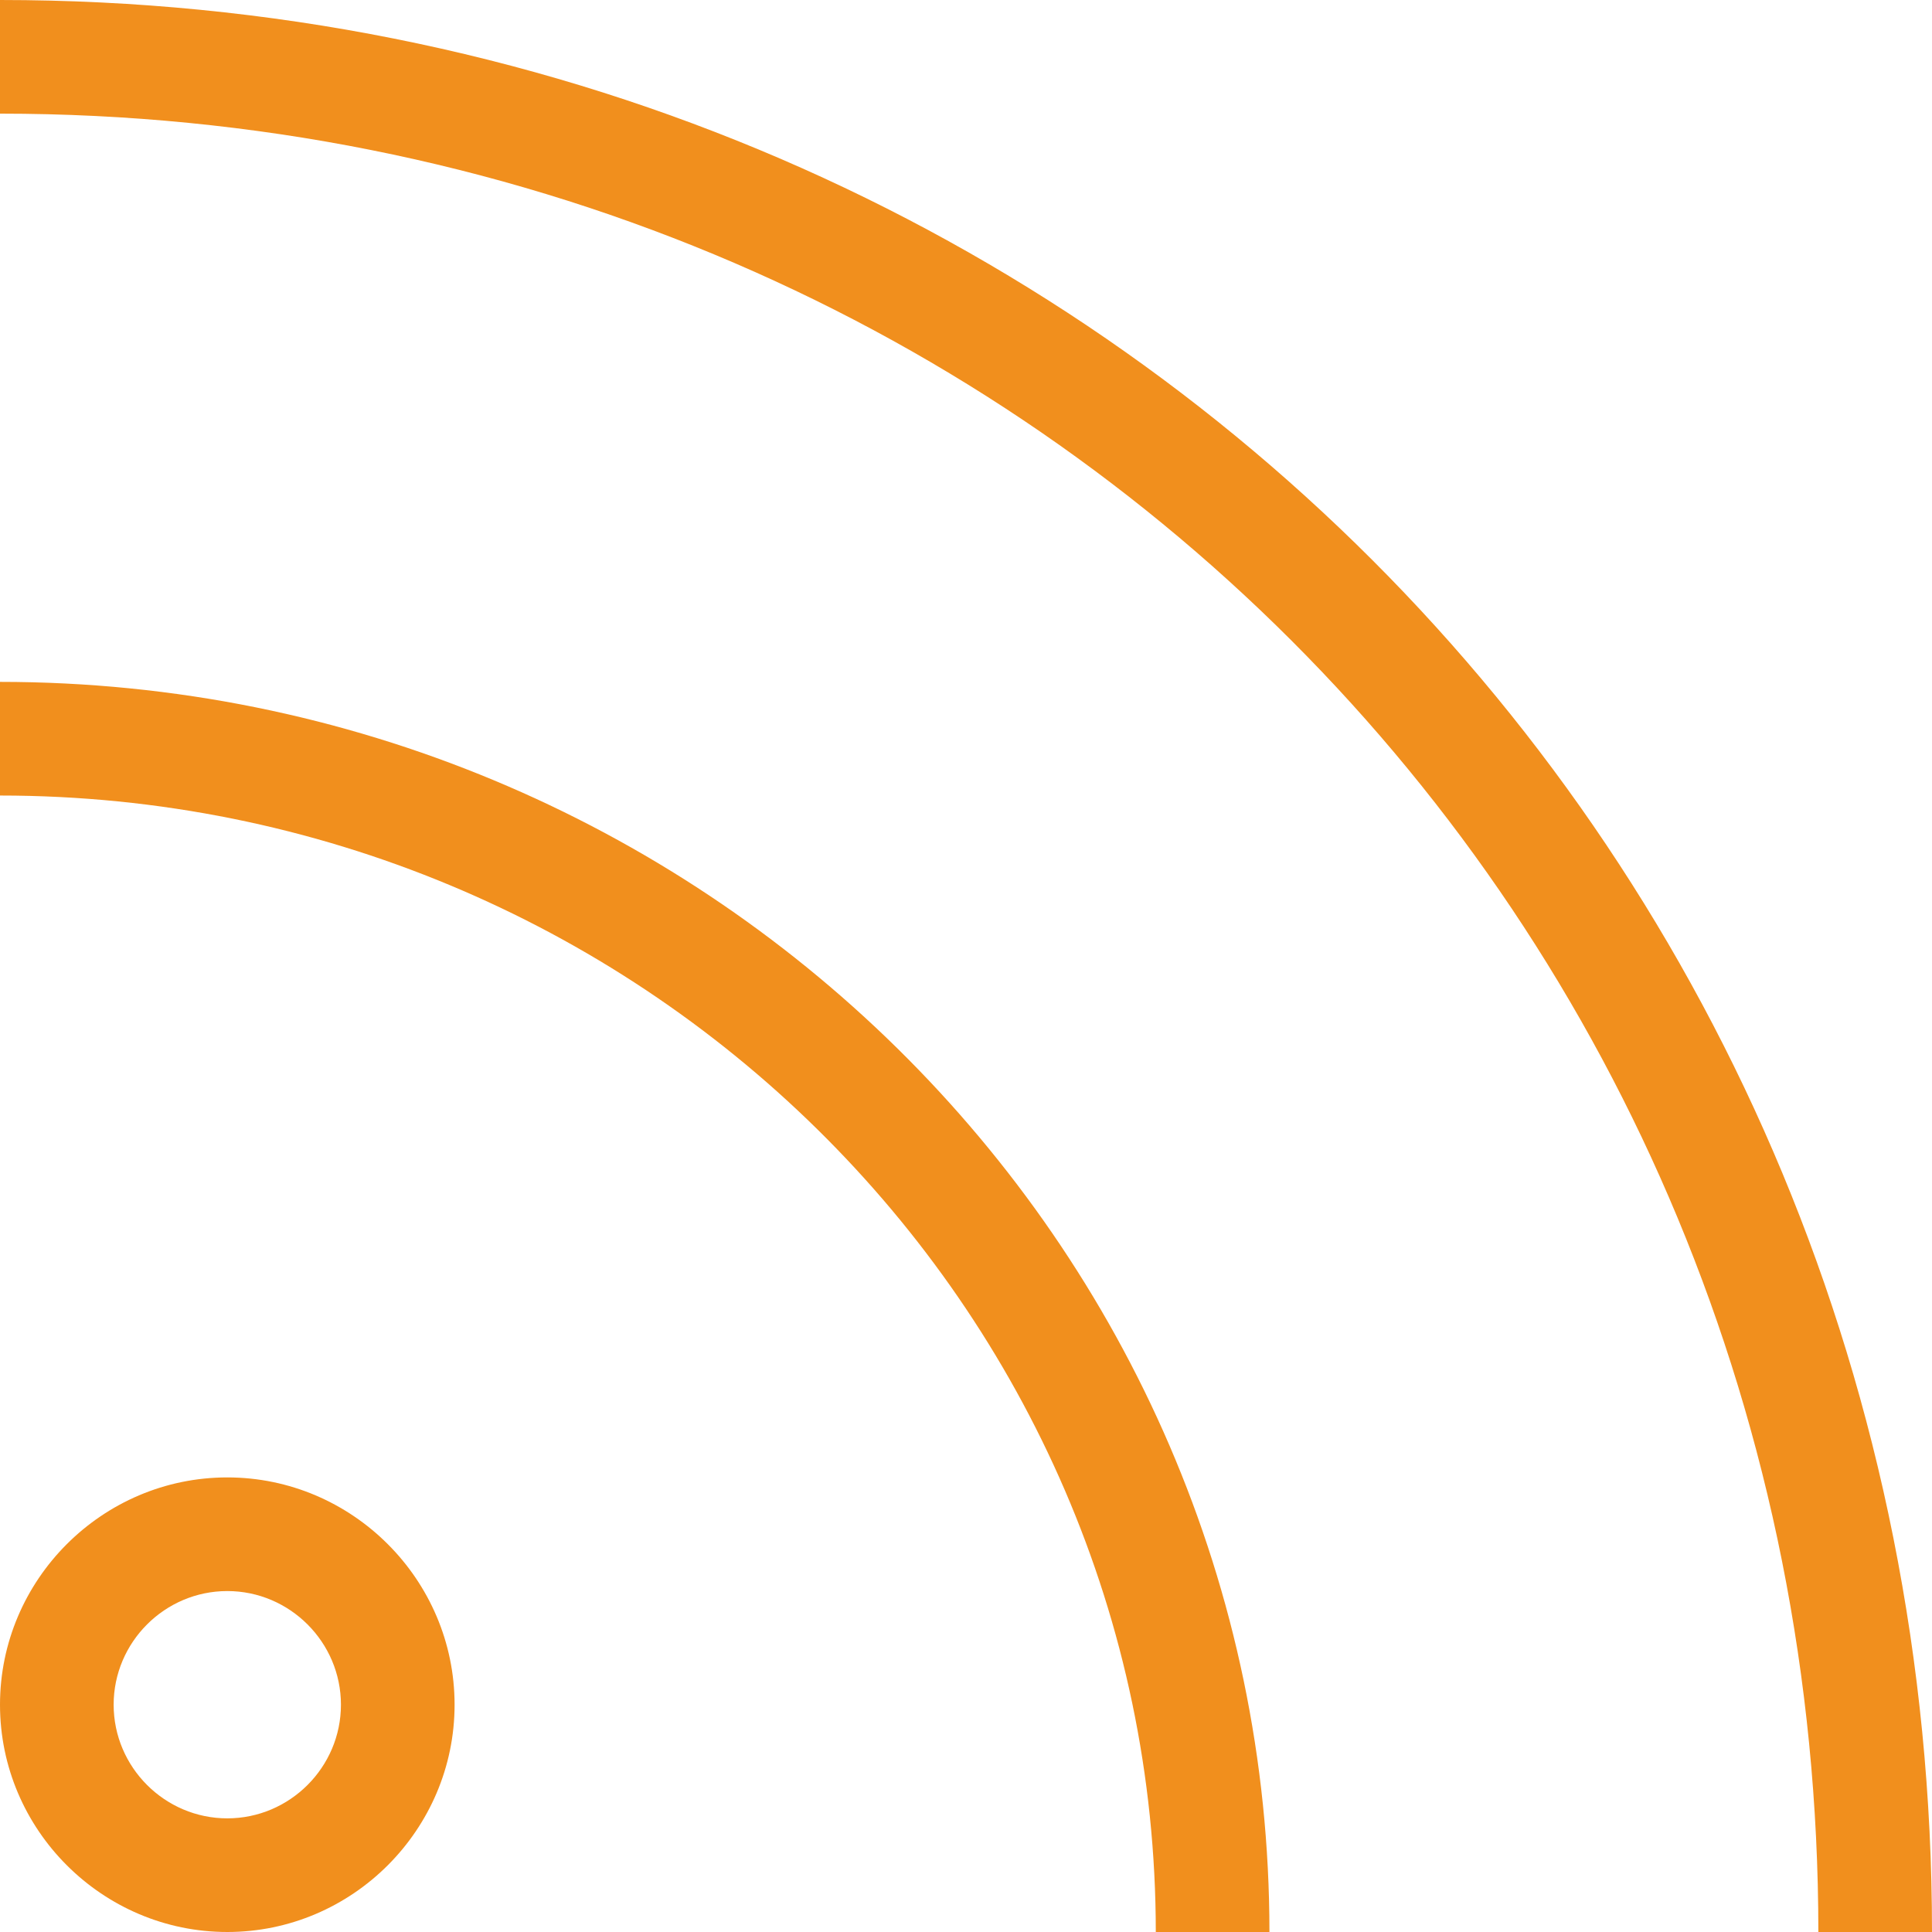 <?xml version="1.0" encoding="UTF-8"?> <svg xmlns="http://www.w3.org/2000/svg" id="uuid-19ac1ca9-1732-4c4c-9c2c-377a57845872" width="17" height="17" viewBox="0 0 17 17"><defs><style>.uuid-de9dd44e-84e9-4332-b082-2148facd85dc{fill:#f18f1d;stroke-width:0px;}</style></defs><path class="uuid-de9dd44e-84e9-4332-b082-2148facd85dc" d="m11.17,17h-1C10.17,11.49,5.61,7,0,7v-1c6.16,0,11.17,4.93,11.17,11ZM0,0v1c8.97,0,16,7.03,16,16h1C17,7.47,9.53,0,0,0Zm4,15c0-1.1-.9-2-2-2s-2,.9-2,2,.9,2,2,2,2-.9,2-2Zm-1,0c0,.55-.45,1-1,1s-1-.45-1-1,.45-1,1-1,1,.45,1,1Z"></path></svg> 